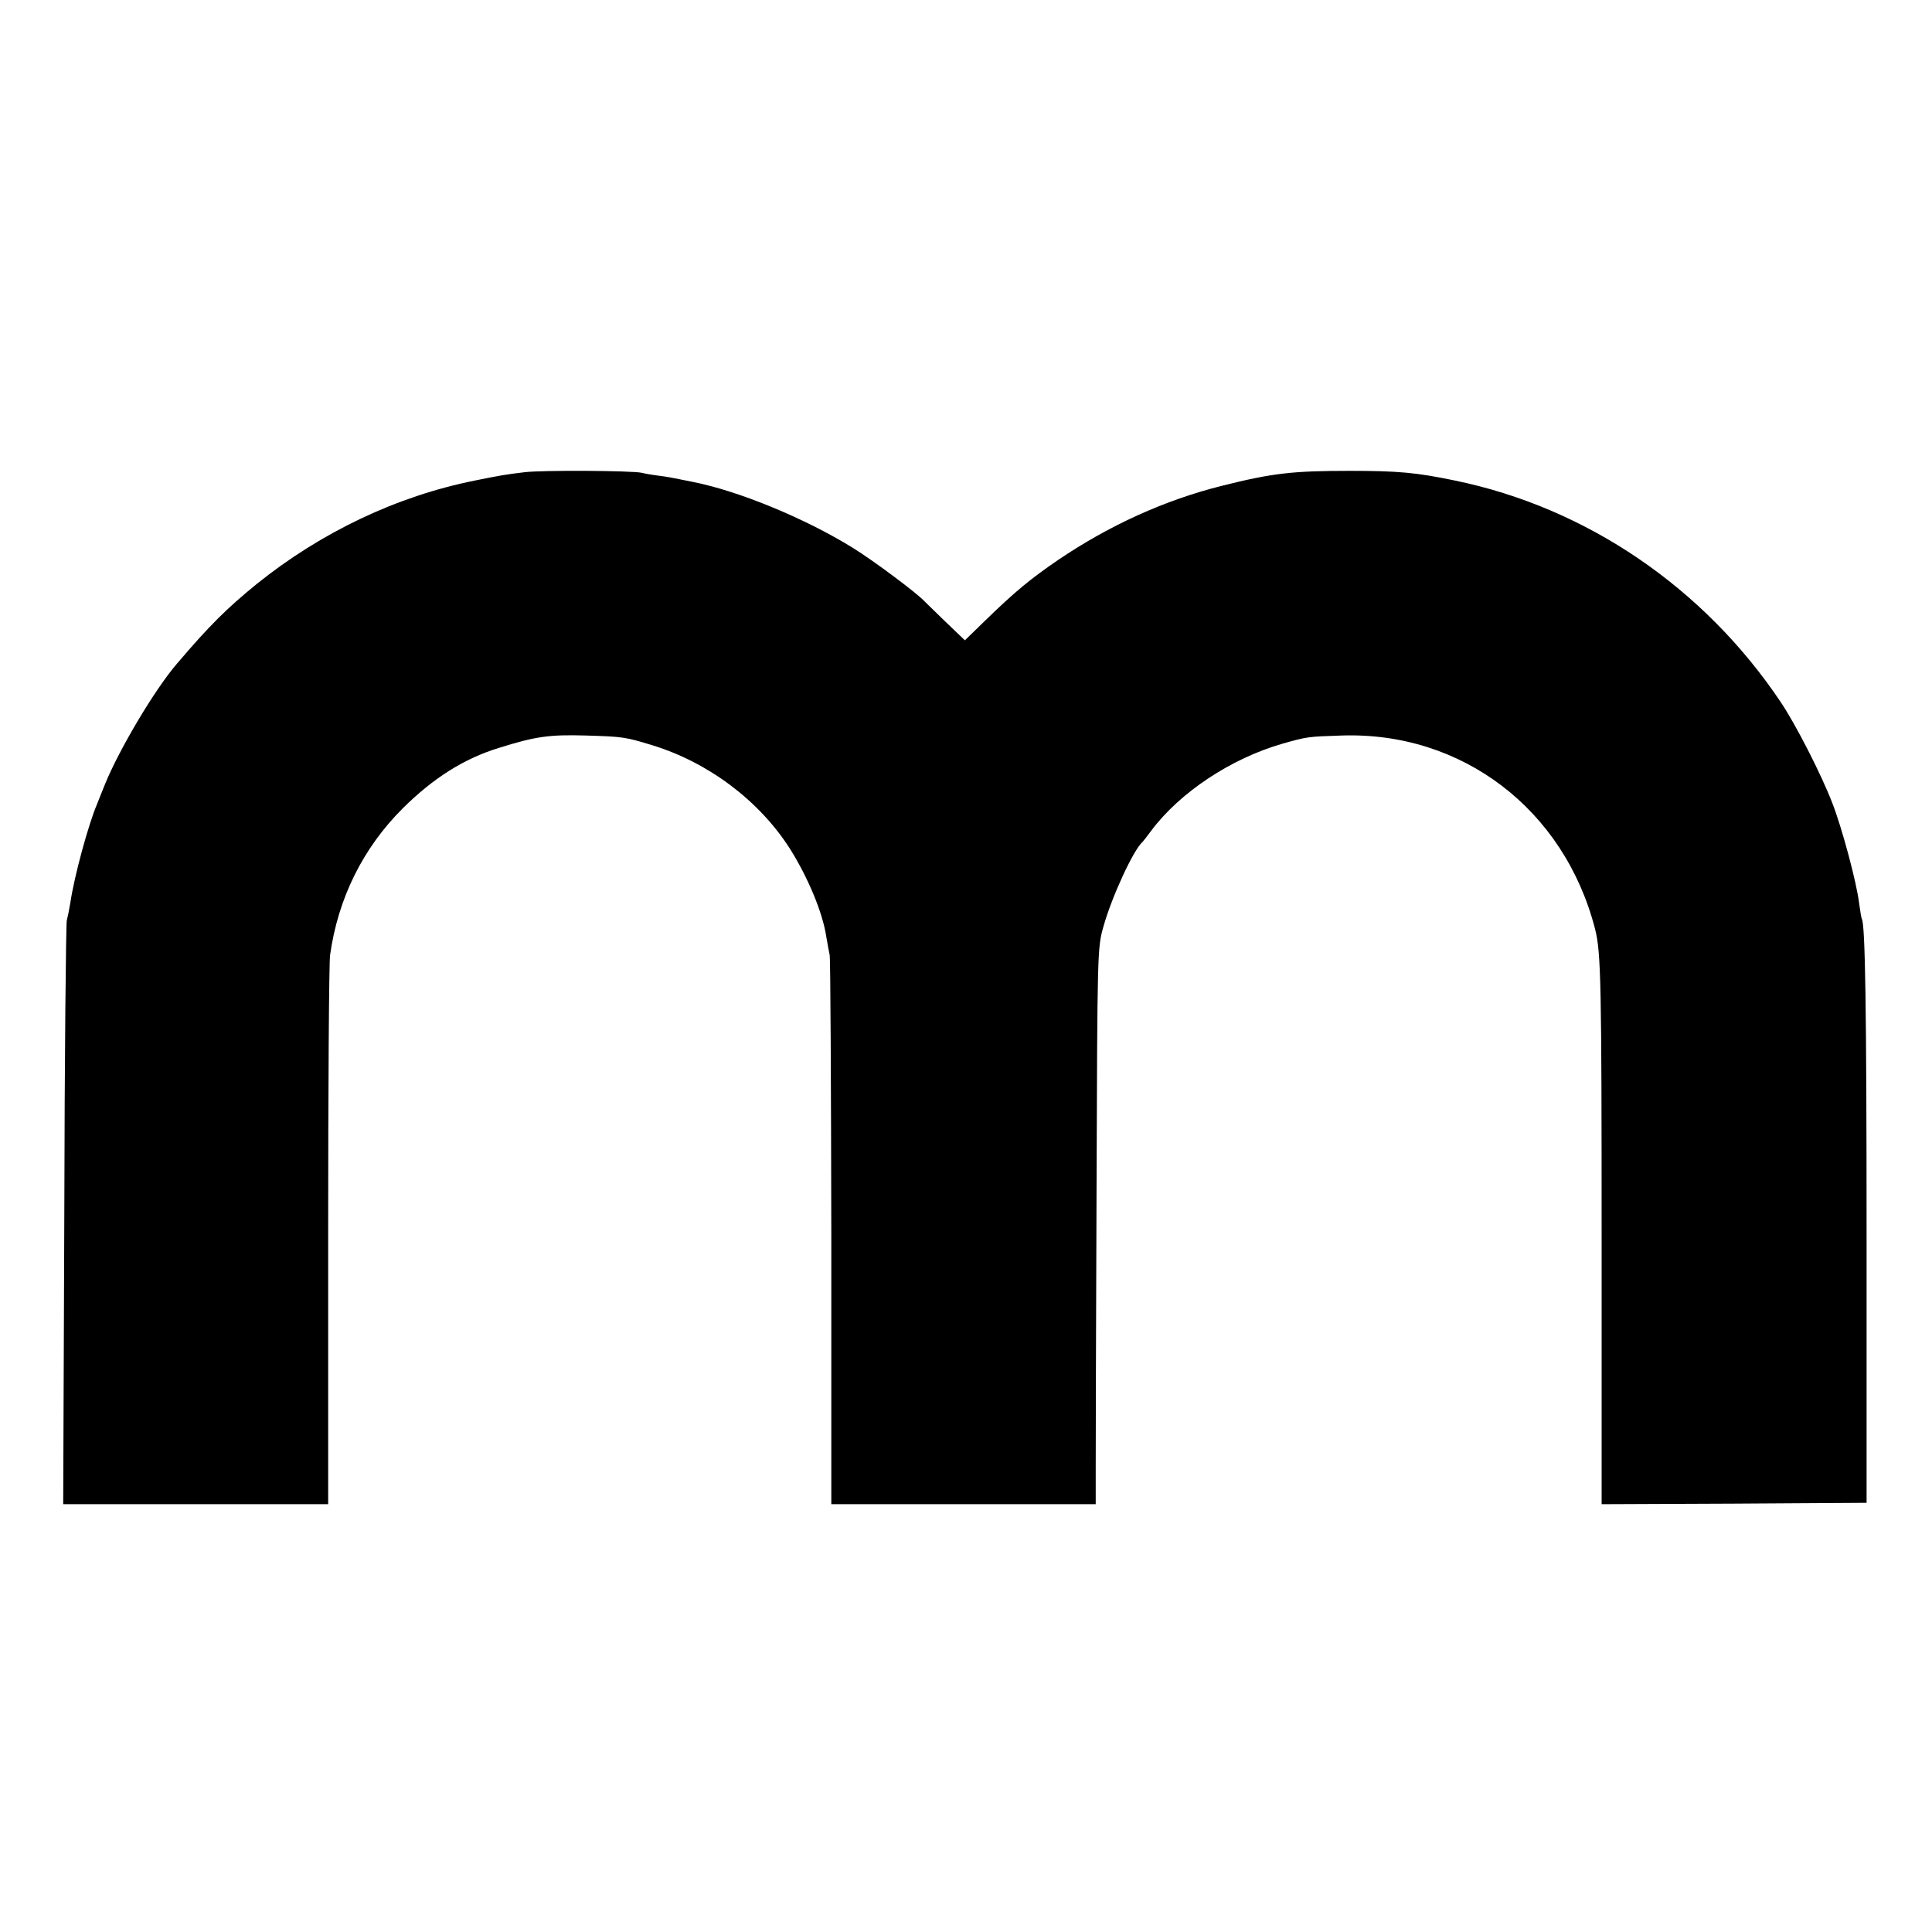 <?xml version="1.0" standalone="no"?>
<!DOCTYPE svg PUBLIC "-//W3C//DTD SVG 20010904//EN"
 "http://www.w3.org/TR/2001/REC-SVG-20010904/DTD/svg10.dtd">
<svg version="1.0" xmlns="http://www.w3.org/2000/svg"
 width="700pt" height="700pt" viewBox="0 0 700 700"
 preserveAspectRatio="xMidYMid meet">
<g transform="translate(0,700) scale(0.1,-0.1)"
fill="#000000" stroke="none">
<path d="M1900 5289 c-67 -8 -85 -11 -179 -30 -284 -57 -557 -187 -791 -375
-107 -87 -172 -151 -290 -290 -79 -92 -207 -307 -259 -434 -12 -30 -26 -64
-30 -75 -31 -73 -82 -260 -96 -355 -4 -25 -10 -54 -13 -65 -3 -11 -8 -491 -9
-1067 l-4 -1048 480 0 480 0 0 973 c0 534 3 992 7 1017 29 206 119 387 263
531 110 109 221 180 348 219 134 42 183 49 318 45 131 -4 141 -5 241 -36 201
-62 385 -200 496 -374 66 -105 119 -232 132 -320 4 -23 9 -52 12 -65 3 -14 5
-467 6 -1008 l0 -982 479 0 479 0 0 133 c0 72 1 526 3 1007 3 867 3 876 25
953 30 107 108 277 142 307 3 3 17 21 31 40 104 139 288 261 474 315 92 26 93
26 215 30 437 15 807 -267 919 -700 22 -85 24 -198 24 -1128 l0 -957 480 2
480 3 0 960 c0 834 -5 1132 -17 1155 -2 3 -6 28 -10 57 -9 75 -61 270 -97 363
-39 102 -133 286 -187 366 -278 415 -704 705 -1181 803 -140 29 -205 35 -381
35 -205 0 -279 -8 -462 -54 -208 -52 -408 -143 -593 -268 -101 -69 -157 -115
-265 -220 l-74 -72 -70 67 c-39 38 -73 71 -76 74 -25 28 -184 147 -260 194
-173 107 -413 206 -580 239 -14 3 -36 7 -50 10 -14 3 -45 9 -70 12 -25 3 -54
8 -65 11 -37 8 -360 10 -425 2z"/>
</g>
</svg>
